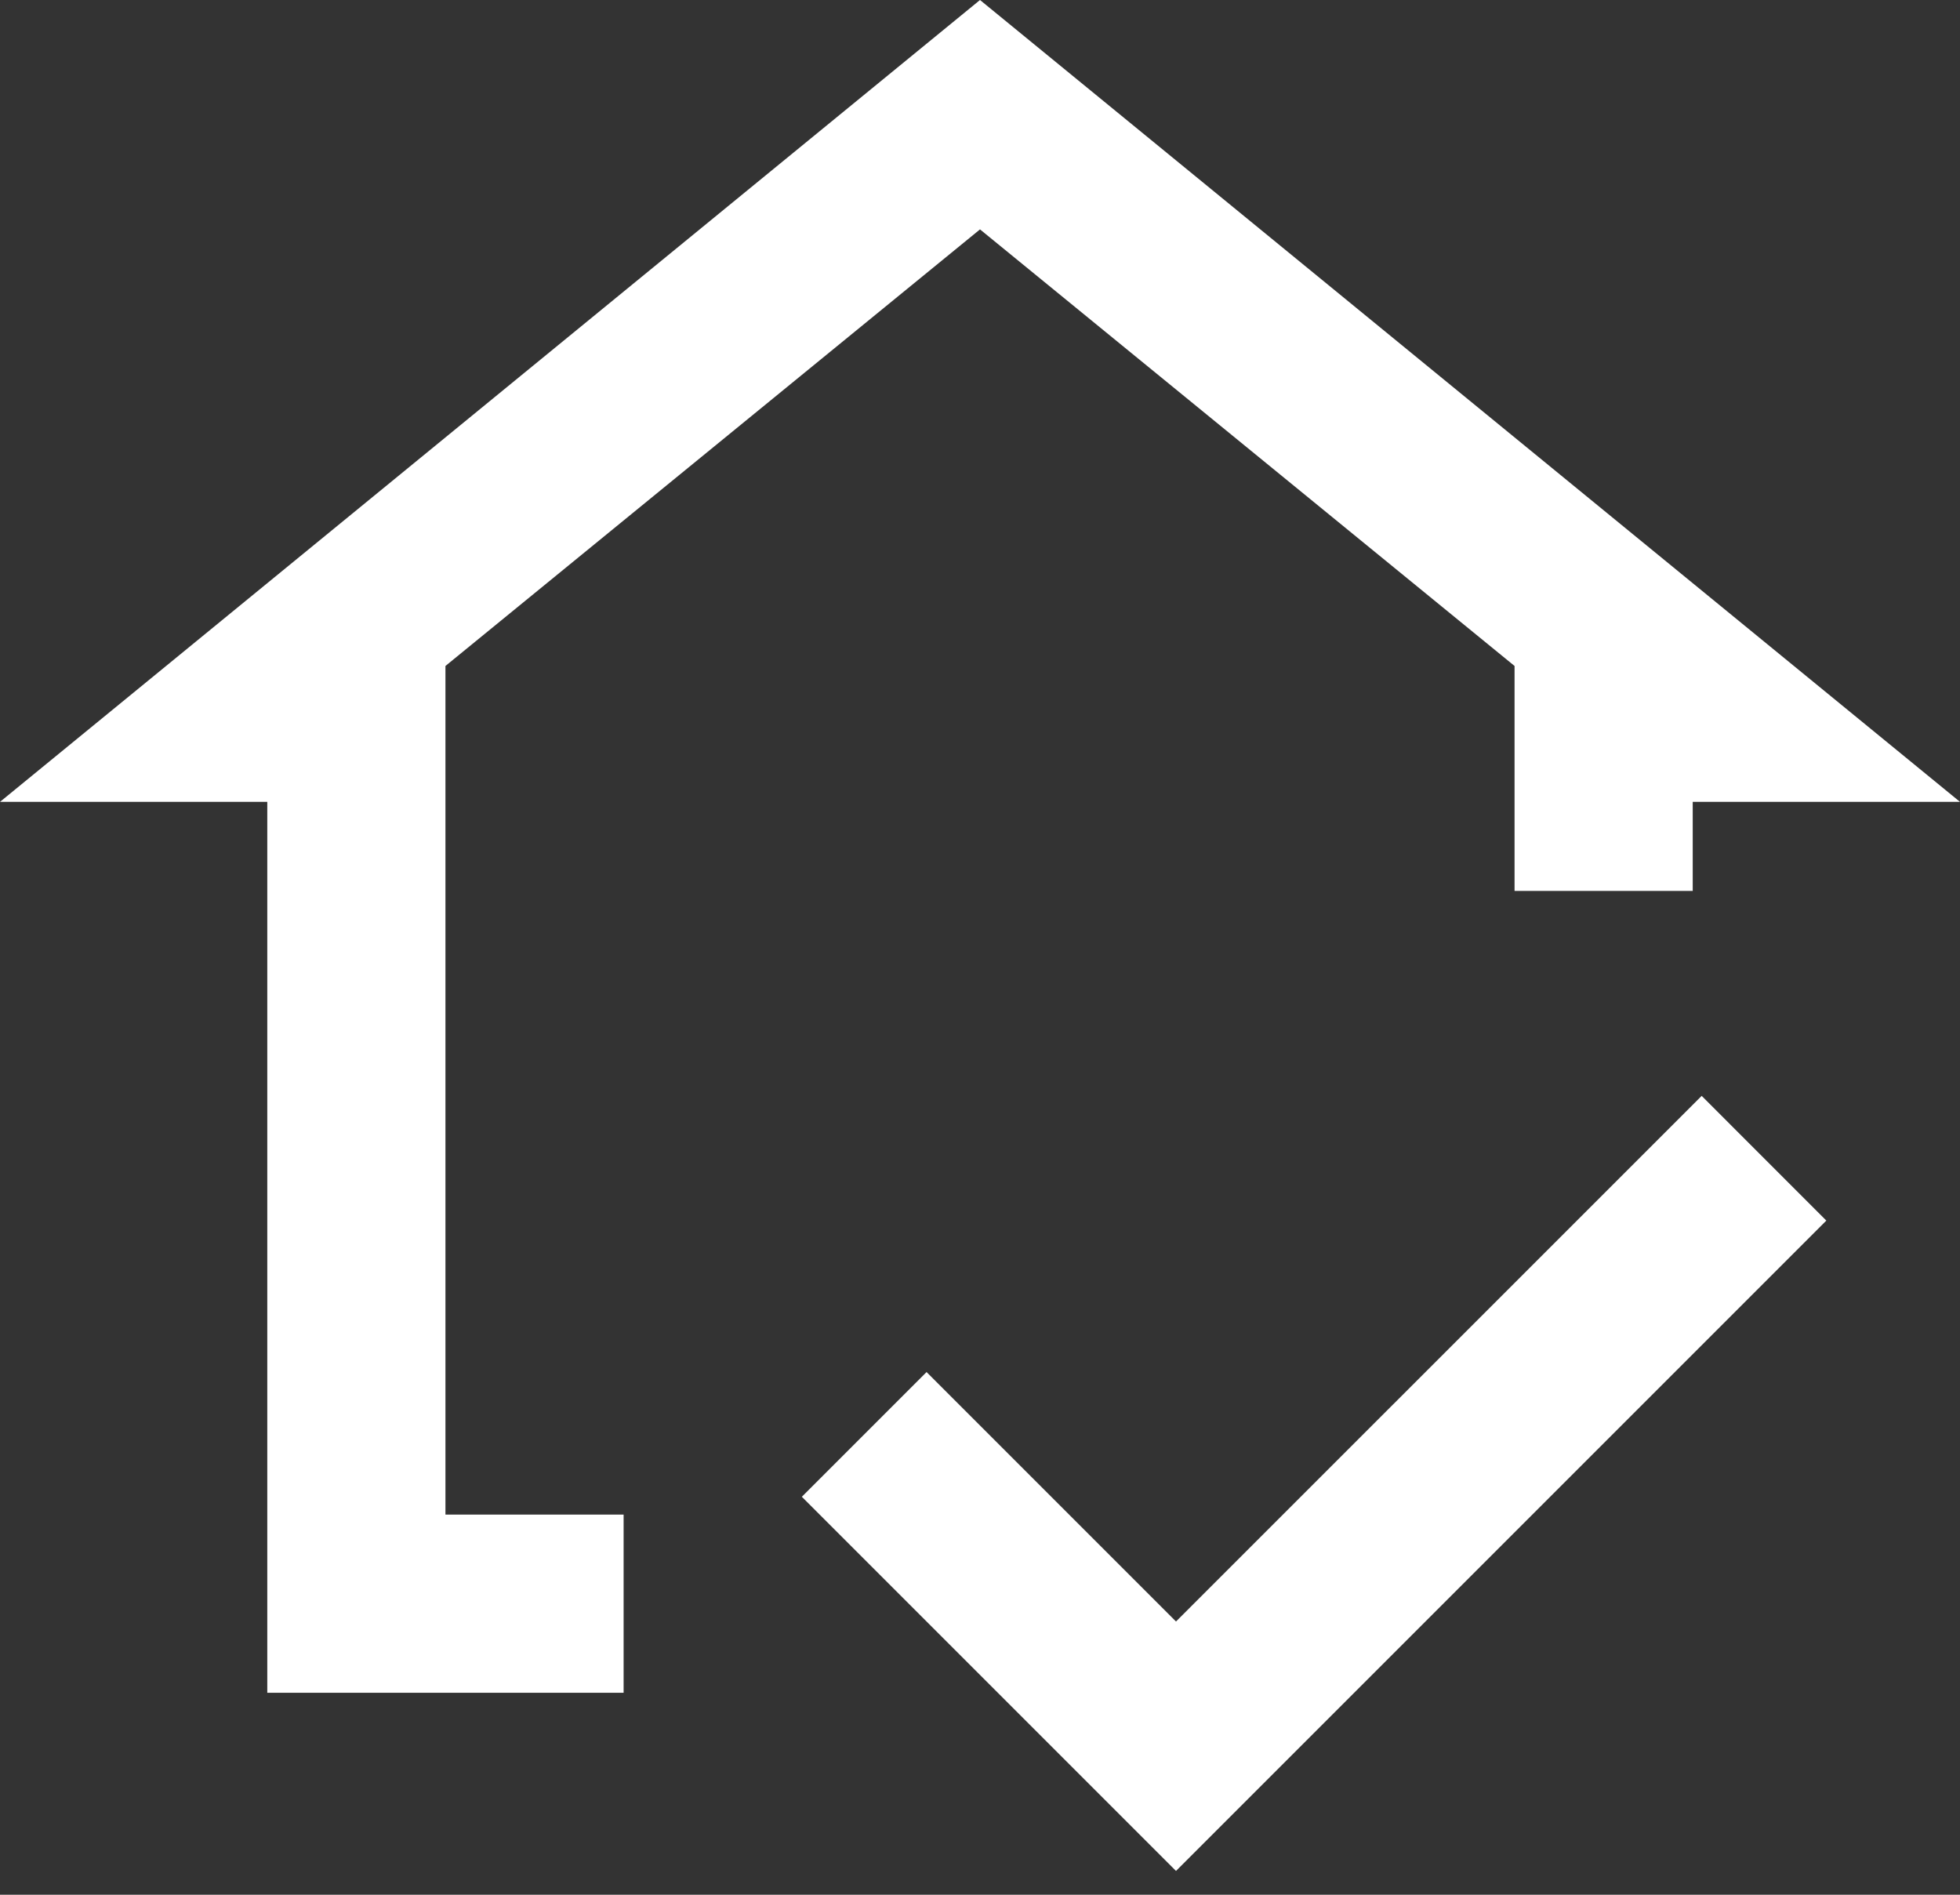 <svg width="30" height="29" viewBox="0 0 30 29" fill="none" xmlns="http://www.w3.org/2000/svg">
<rect x="0" y="0" width="30" height="29" fill="#333333" stroke="none"/>
<path d="M4.091 25.909V12.273H0L15 0L30 12.273H25.909V13.636H23.182V10.193L15 3.511L6.818 10.193V23.182H9.545V25.909H4.091ZM18 28.636L12.273 22.909L14.182 21L18 24.818L26.046 16.773L27.954 18.682L18 28.636Z" fill="white"/>
</svg>
